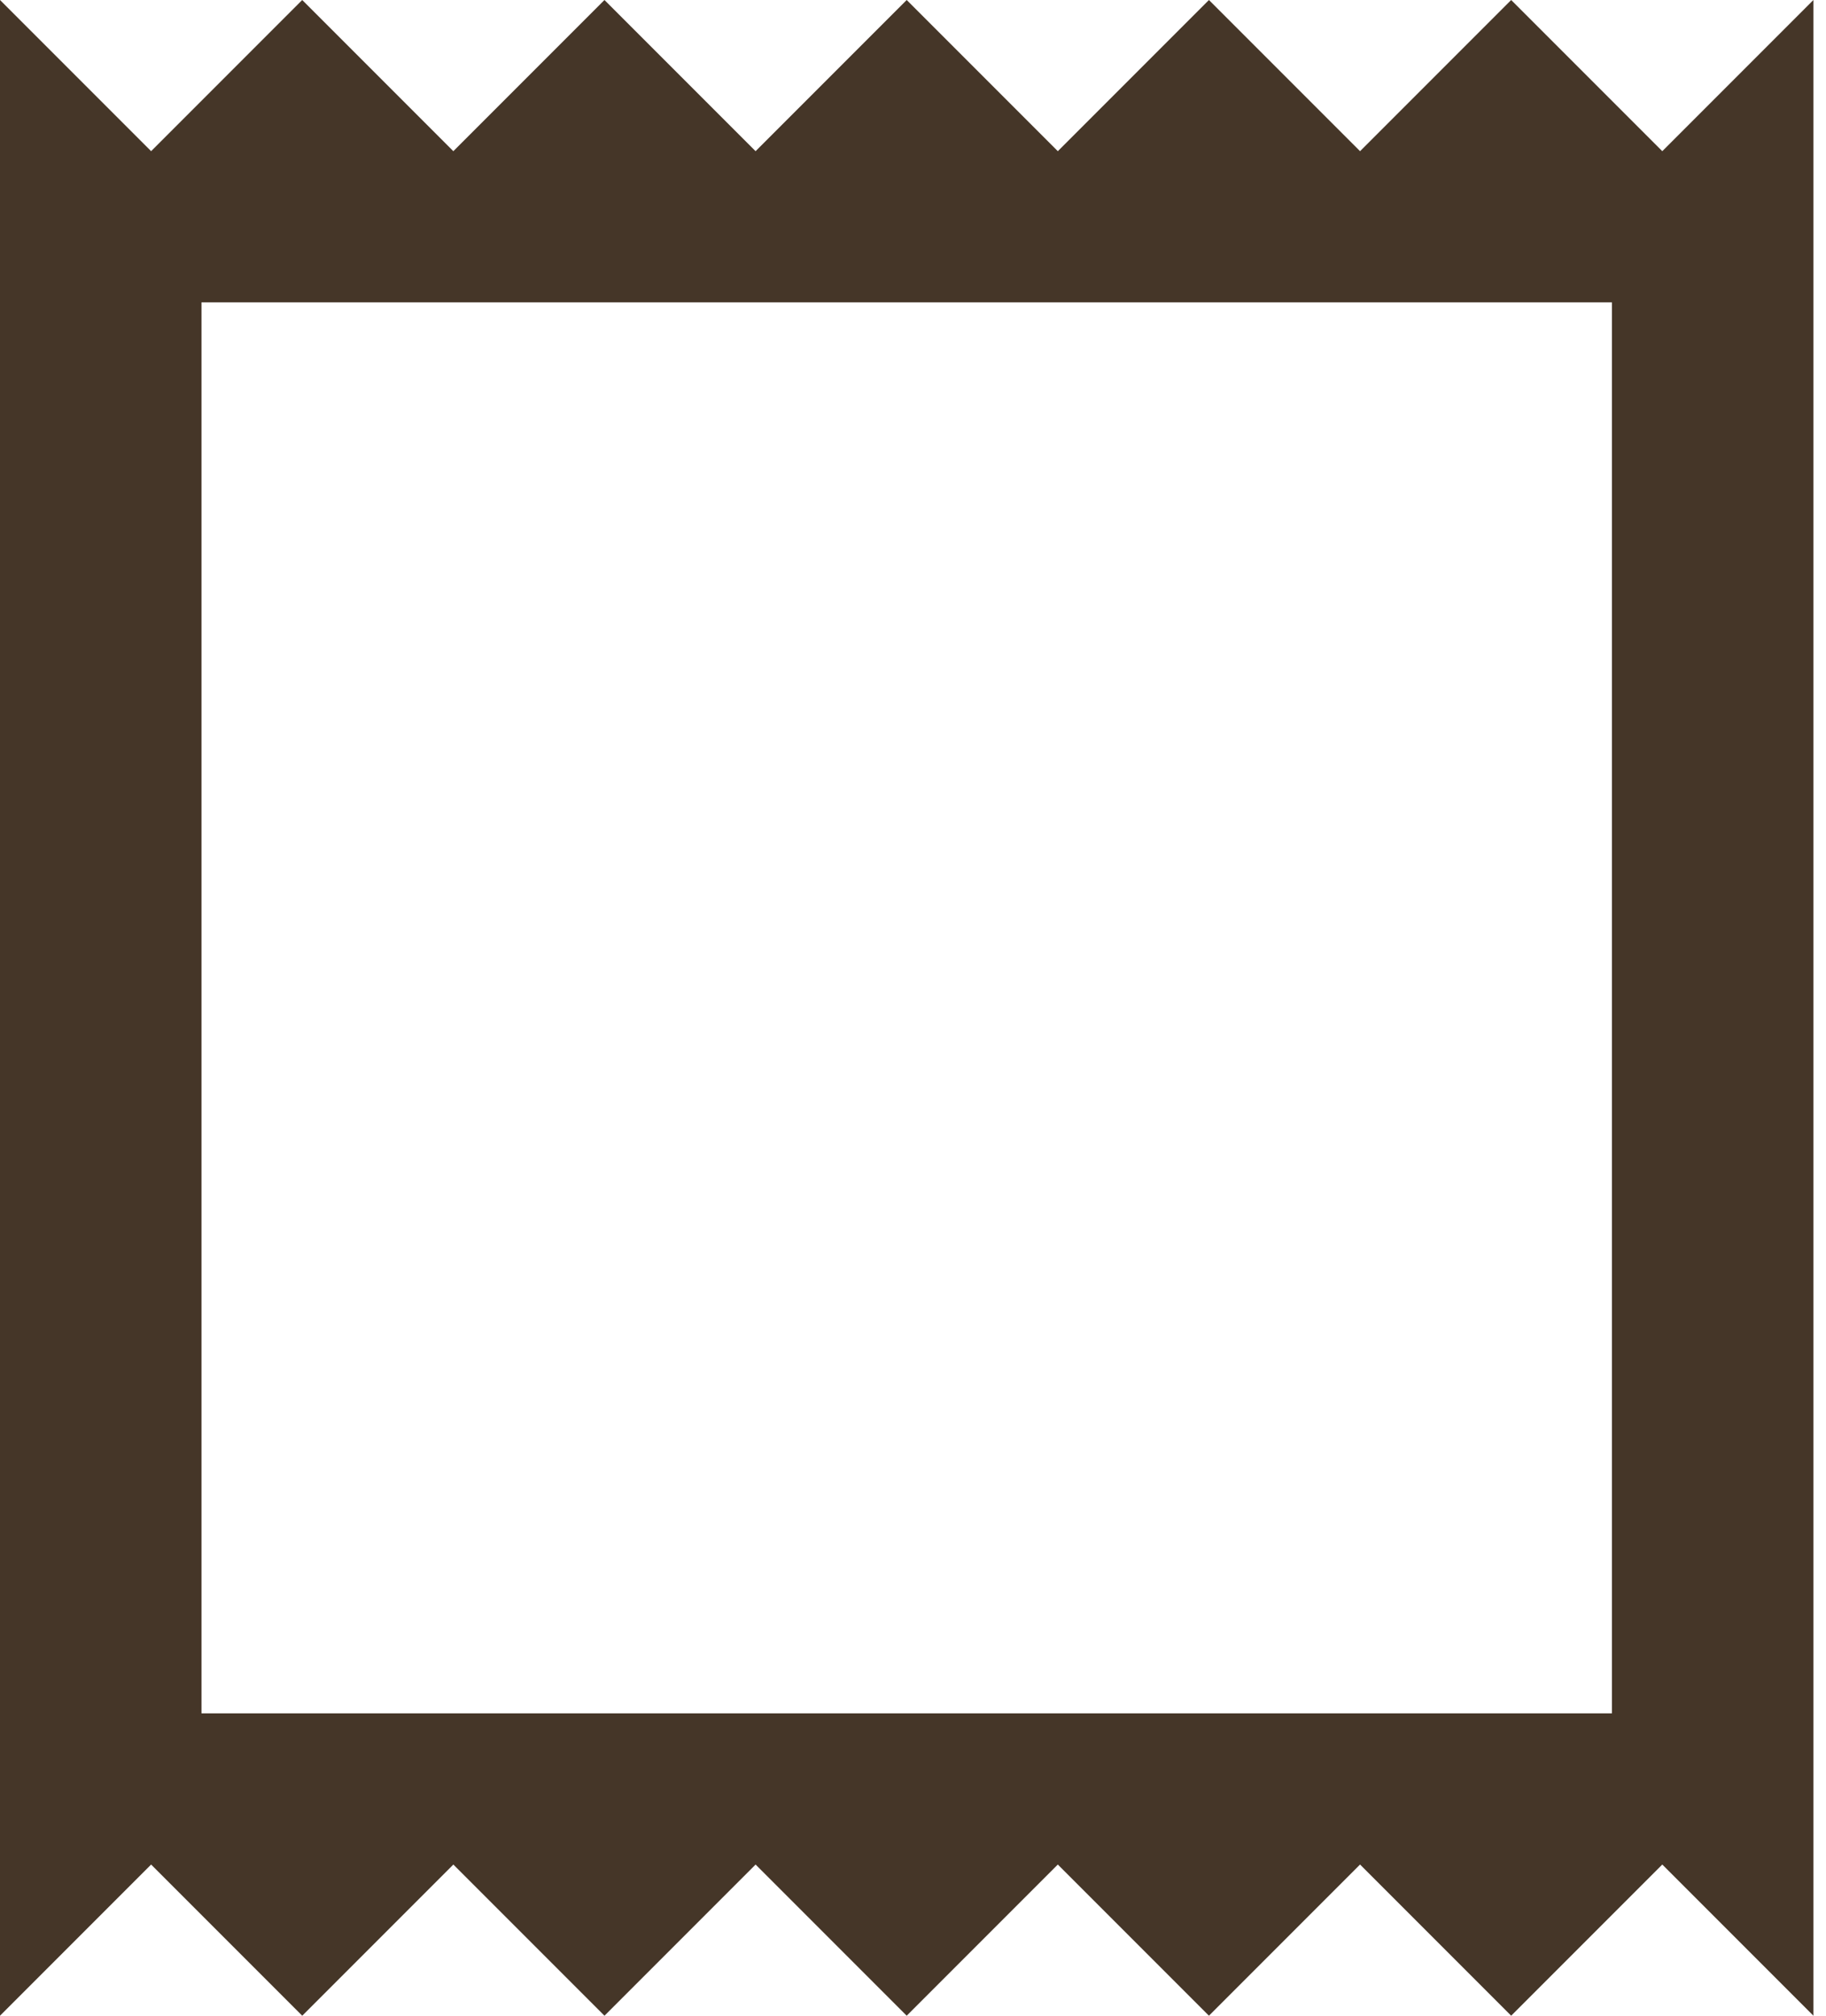 <svg width="29" height="32" viewBox="0 0 29 32" fill="none" xmlns="http://www.w3.org/2000/svg">
<path d="M26.4 2.4L24 0L21.6 2.4L19.2 0L16.8 2.4L14.4 0L12 2.4L9.6 0L7.2 2.4L4.8 0L2.4 2.4L0 0V32L2.4 29.6L4.8 32L7.2 29.6L9.6 32L12 29.6L14.4 32L16.8 29.6L19.2 32L21.6 29.6L24 32L26.4 29.6L28.8 32V0L26.4 2.4ZM25.6 27.2H3.2V4.8H25.6V27.2Z" fill="#453628"/>
</svg>
